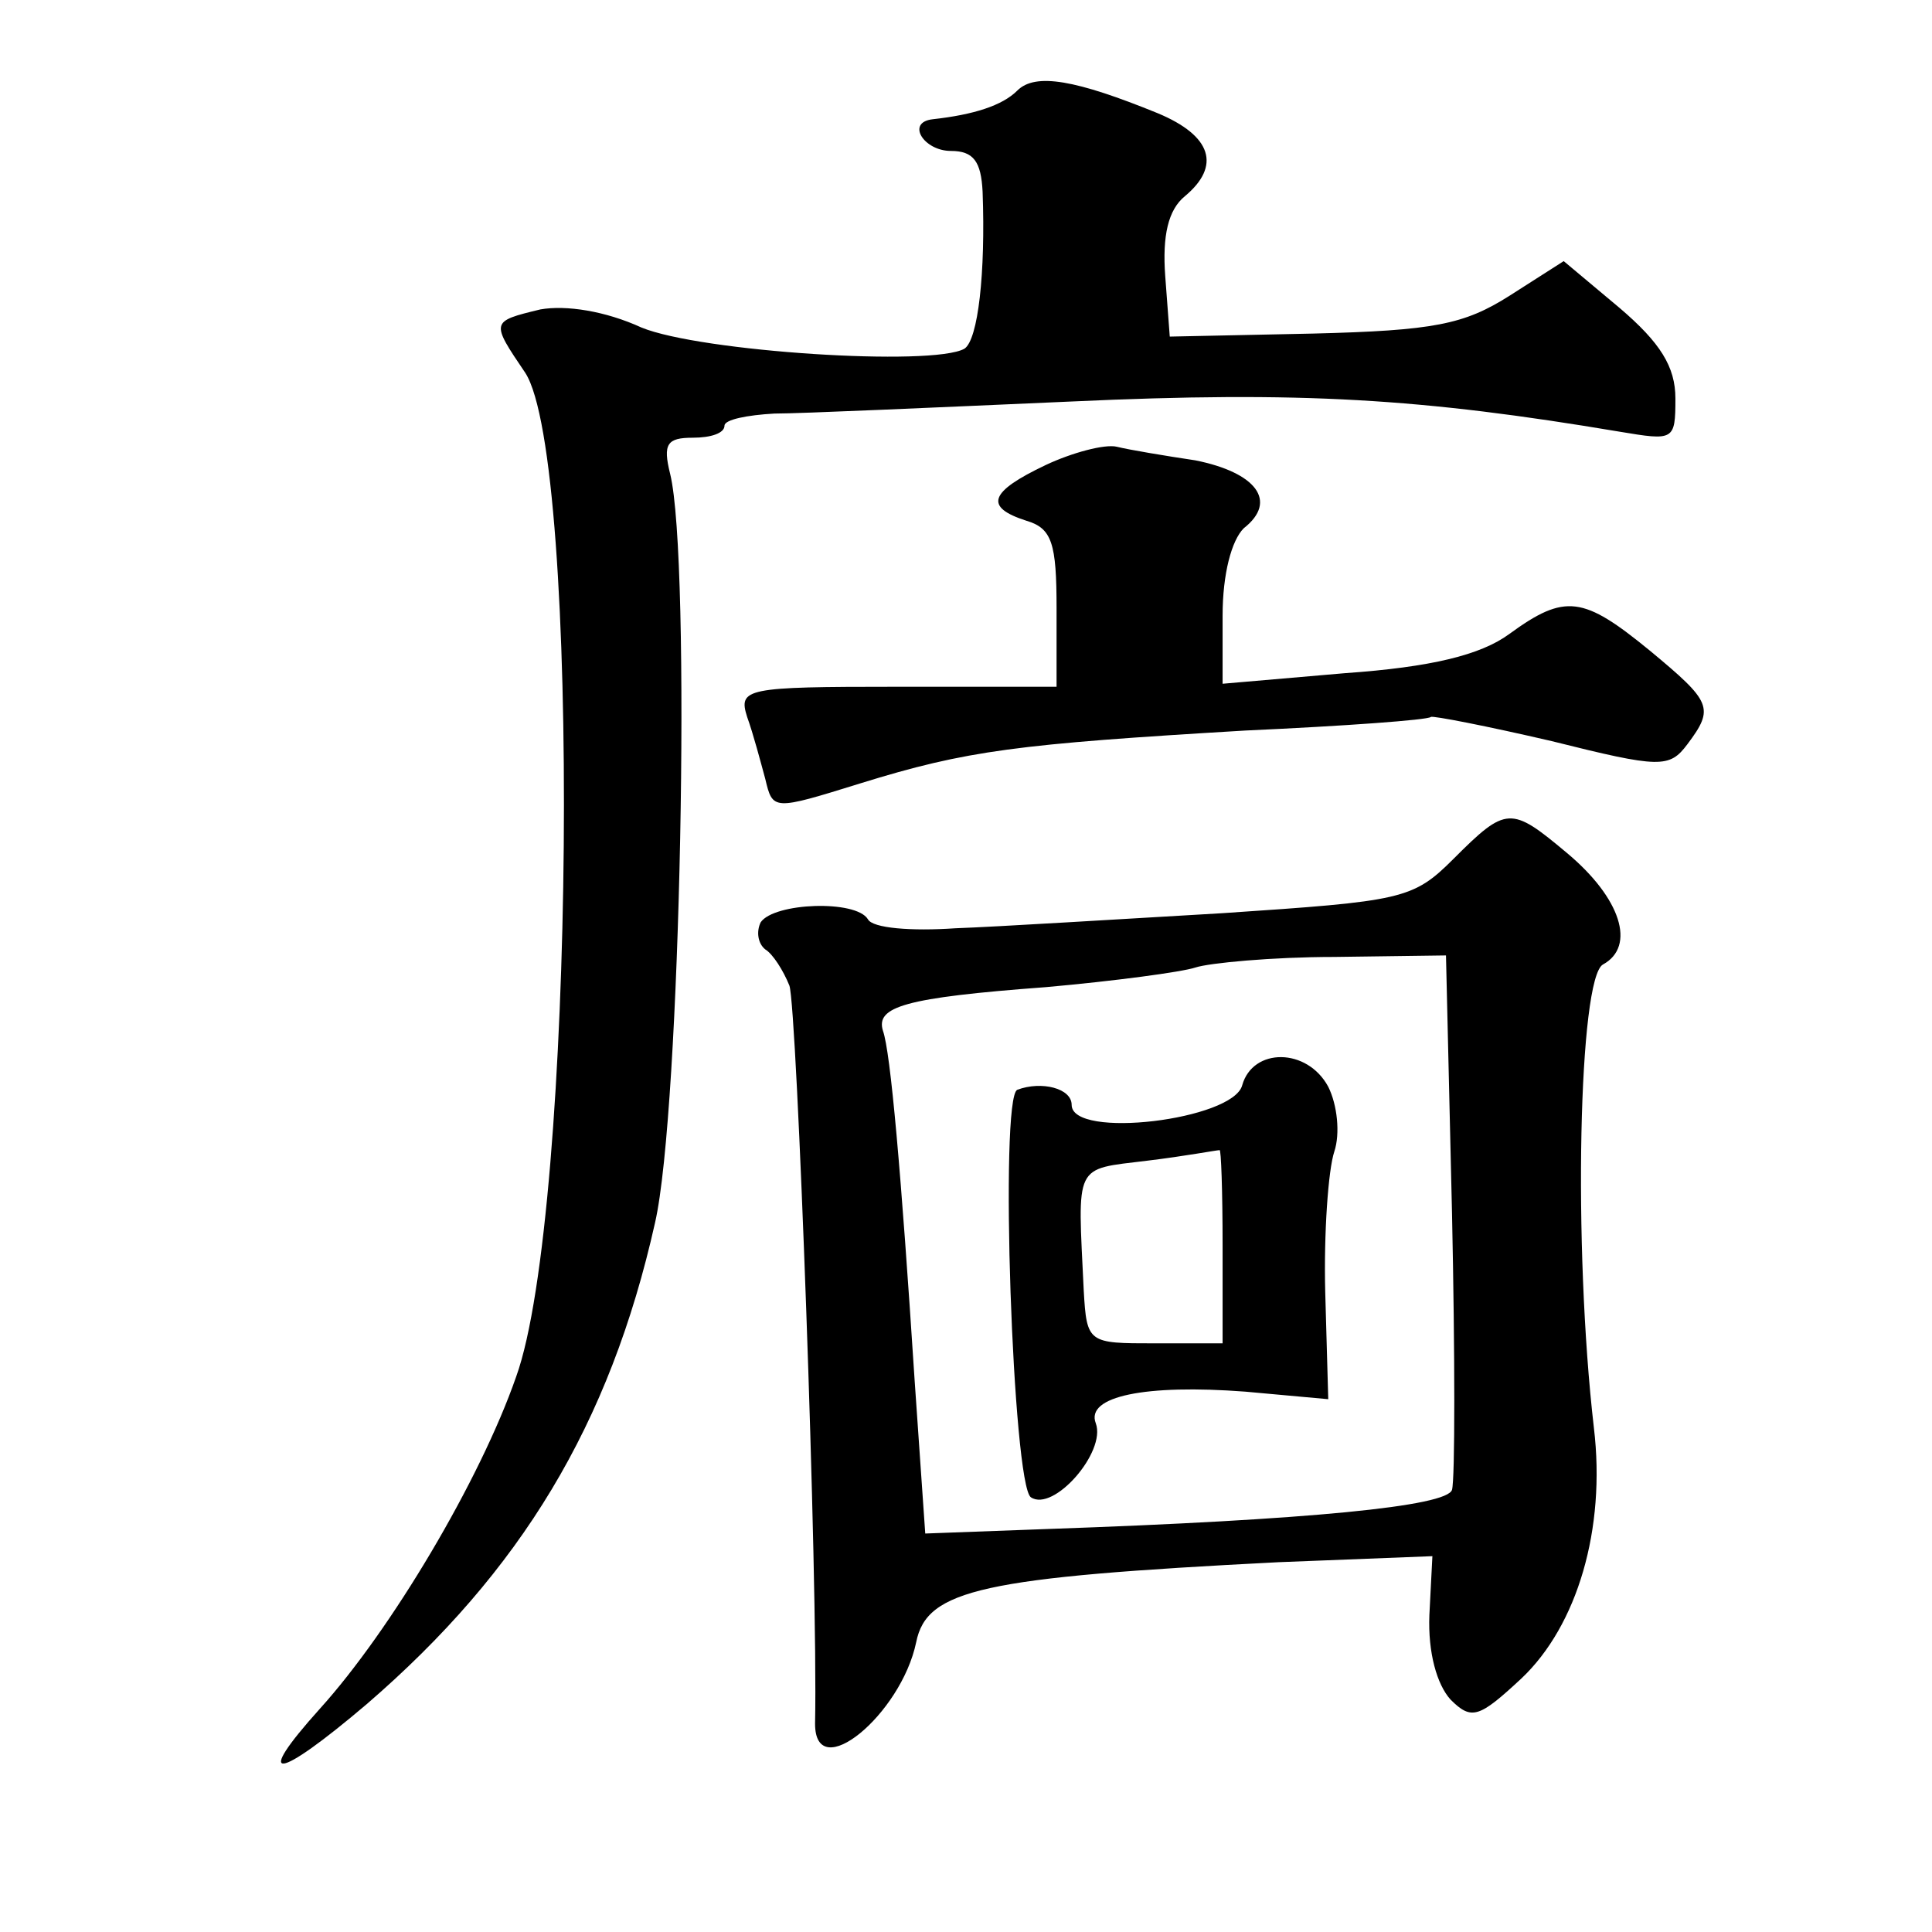 <?xml version="1.0" standalone="no"?>
<!DOCTYPE svg PUBLIC "-//W3C//DTD SVG 20010904//EN"
 "http://www.w3.org/TR/2001/REC-SVG-20010904/DTD/svg10.dtd">
<svg version="1.0" xmlns="http://www.w3.org/2000/svg"
 width="128pt" height="128pt" viewBox="0 0 128 128"
 preserveAspectRatio="xMidYMid meet">
<g transform="translate(0,128) scale(0.1,-0.1)"
fill="#0" stroke="none">
<path d="M674 1220 c-10 -10 -29 -16 -56 -19 -18 -2 -6 -21 12 -21 15 0 20 -7 21
-27 2 -54 -3 -98 -12 -104 -21 -12 -175 -2 -214 14 -24 11 -50 15 -67 12 -33 -8
-33 -8 -10 -42 37 -57 33 -557 -6 -665 -24 -69 -83 -168 -130 -220 -45 -50 -29
-48 31 3 102 88 161 185 191 319 17 74 24 439 10 496 -5 20 -2 24 15 24 12 0 21
3 21 8 0 4 15 7 33 8 17 0 106 4 197 8 152 7 232 2 363 -20 36 -6 37 -6 37 22 0
21 -10 37 -37 60 l-37 31 -36 -23 c-30 -19 -50 -23 -130 -25 l-95 -2 -3 40 c-2
27 2 44 13 53 24 20 18 40 -18 55 -54 22 -81 27 -93 15z M693 972 c-38 -18 -41
-28 -13 -37 17 -5 20 -15 20 -58 l0 -52 -106 0 c-100 0 -105 -1 -99 -20 4 -11 9
-30 12 -41 5 -21 5 -21 63 -3 71 22 104 26 255 35 66 3 121 7 123 9 1 1 37 -6 80
-16 72 -18 78 -18 90 -2 18 24 16 28 -25 62 -44 36 -56 38 -93 11 -19 -14 -52 -22
-109 -26 l-81 -7 0 45 c0 28 6 50 14 58 23 18 8 37 -32 45 -20 3 -44 7 -52 9 -8
2 -30 -4 -47 -12z M963 711 c-27 -27 -34 -28 -153 -36 -69 -4 -149 -9 -177 -10
-29 -2 -55 0 -58 6 -8 13 -62 11 -71 -2 -3 -6 -2 -14 3 -18 5 -3 12 -14 16 -24
5 -14 19 -394 17 -489 0 -41 57 6 67 54 7 35 44 43 240 53 l102 4 -2 -39 c-1 -25
5 -46 14 -56 14 -14 19 -12 47 14 37 35 56 99 48 166 -14 121 -10 298 6 307 22
12 12 44 -24 74 -37 31 -40 31 -75 -4z m-1 -235 c2 -94 2 -176 0 -183 -3 -11 -95
-20 -268 -26 l-81 -3 -7 101 c-9 139 -16 218 -21 232 -5 16 14 22 108 29 45 4 90
10 99 13 9 3 51 7 92 7 l74 1 4 -171z M823 561 c-6 -23 -113 -36 -113 -13 0 11
-20 16 -36 10 -12 -5 -3 -262 9 -270 15 -10 50 30 43 49 -7 18 33 26 99 21 l55
-5 -2 71 c-1 39 2 81 6 93 4 12 2 31 -4 43 -14 26 -50 26 -57 1z m-13 -106 l0 -65
-45 0 c-44 0 -45 0 -47 35 -4 85 -7 80 42 86 25 3 46 7 48 7 1 1 2 -27 2 -63z"/>
</g>
</svg>
